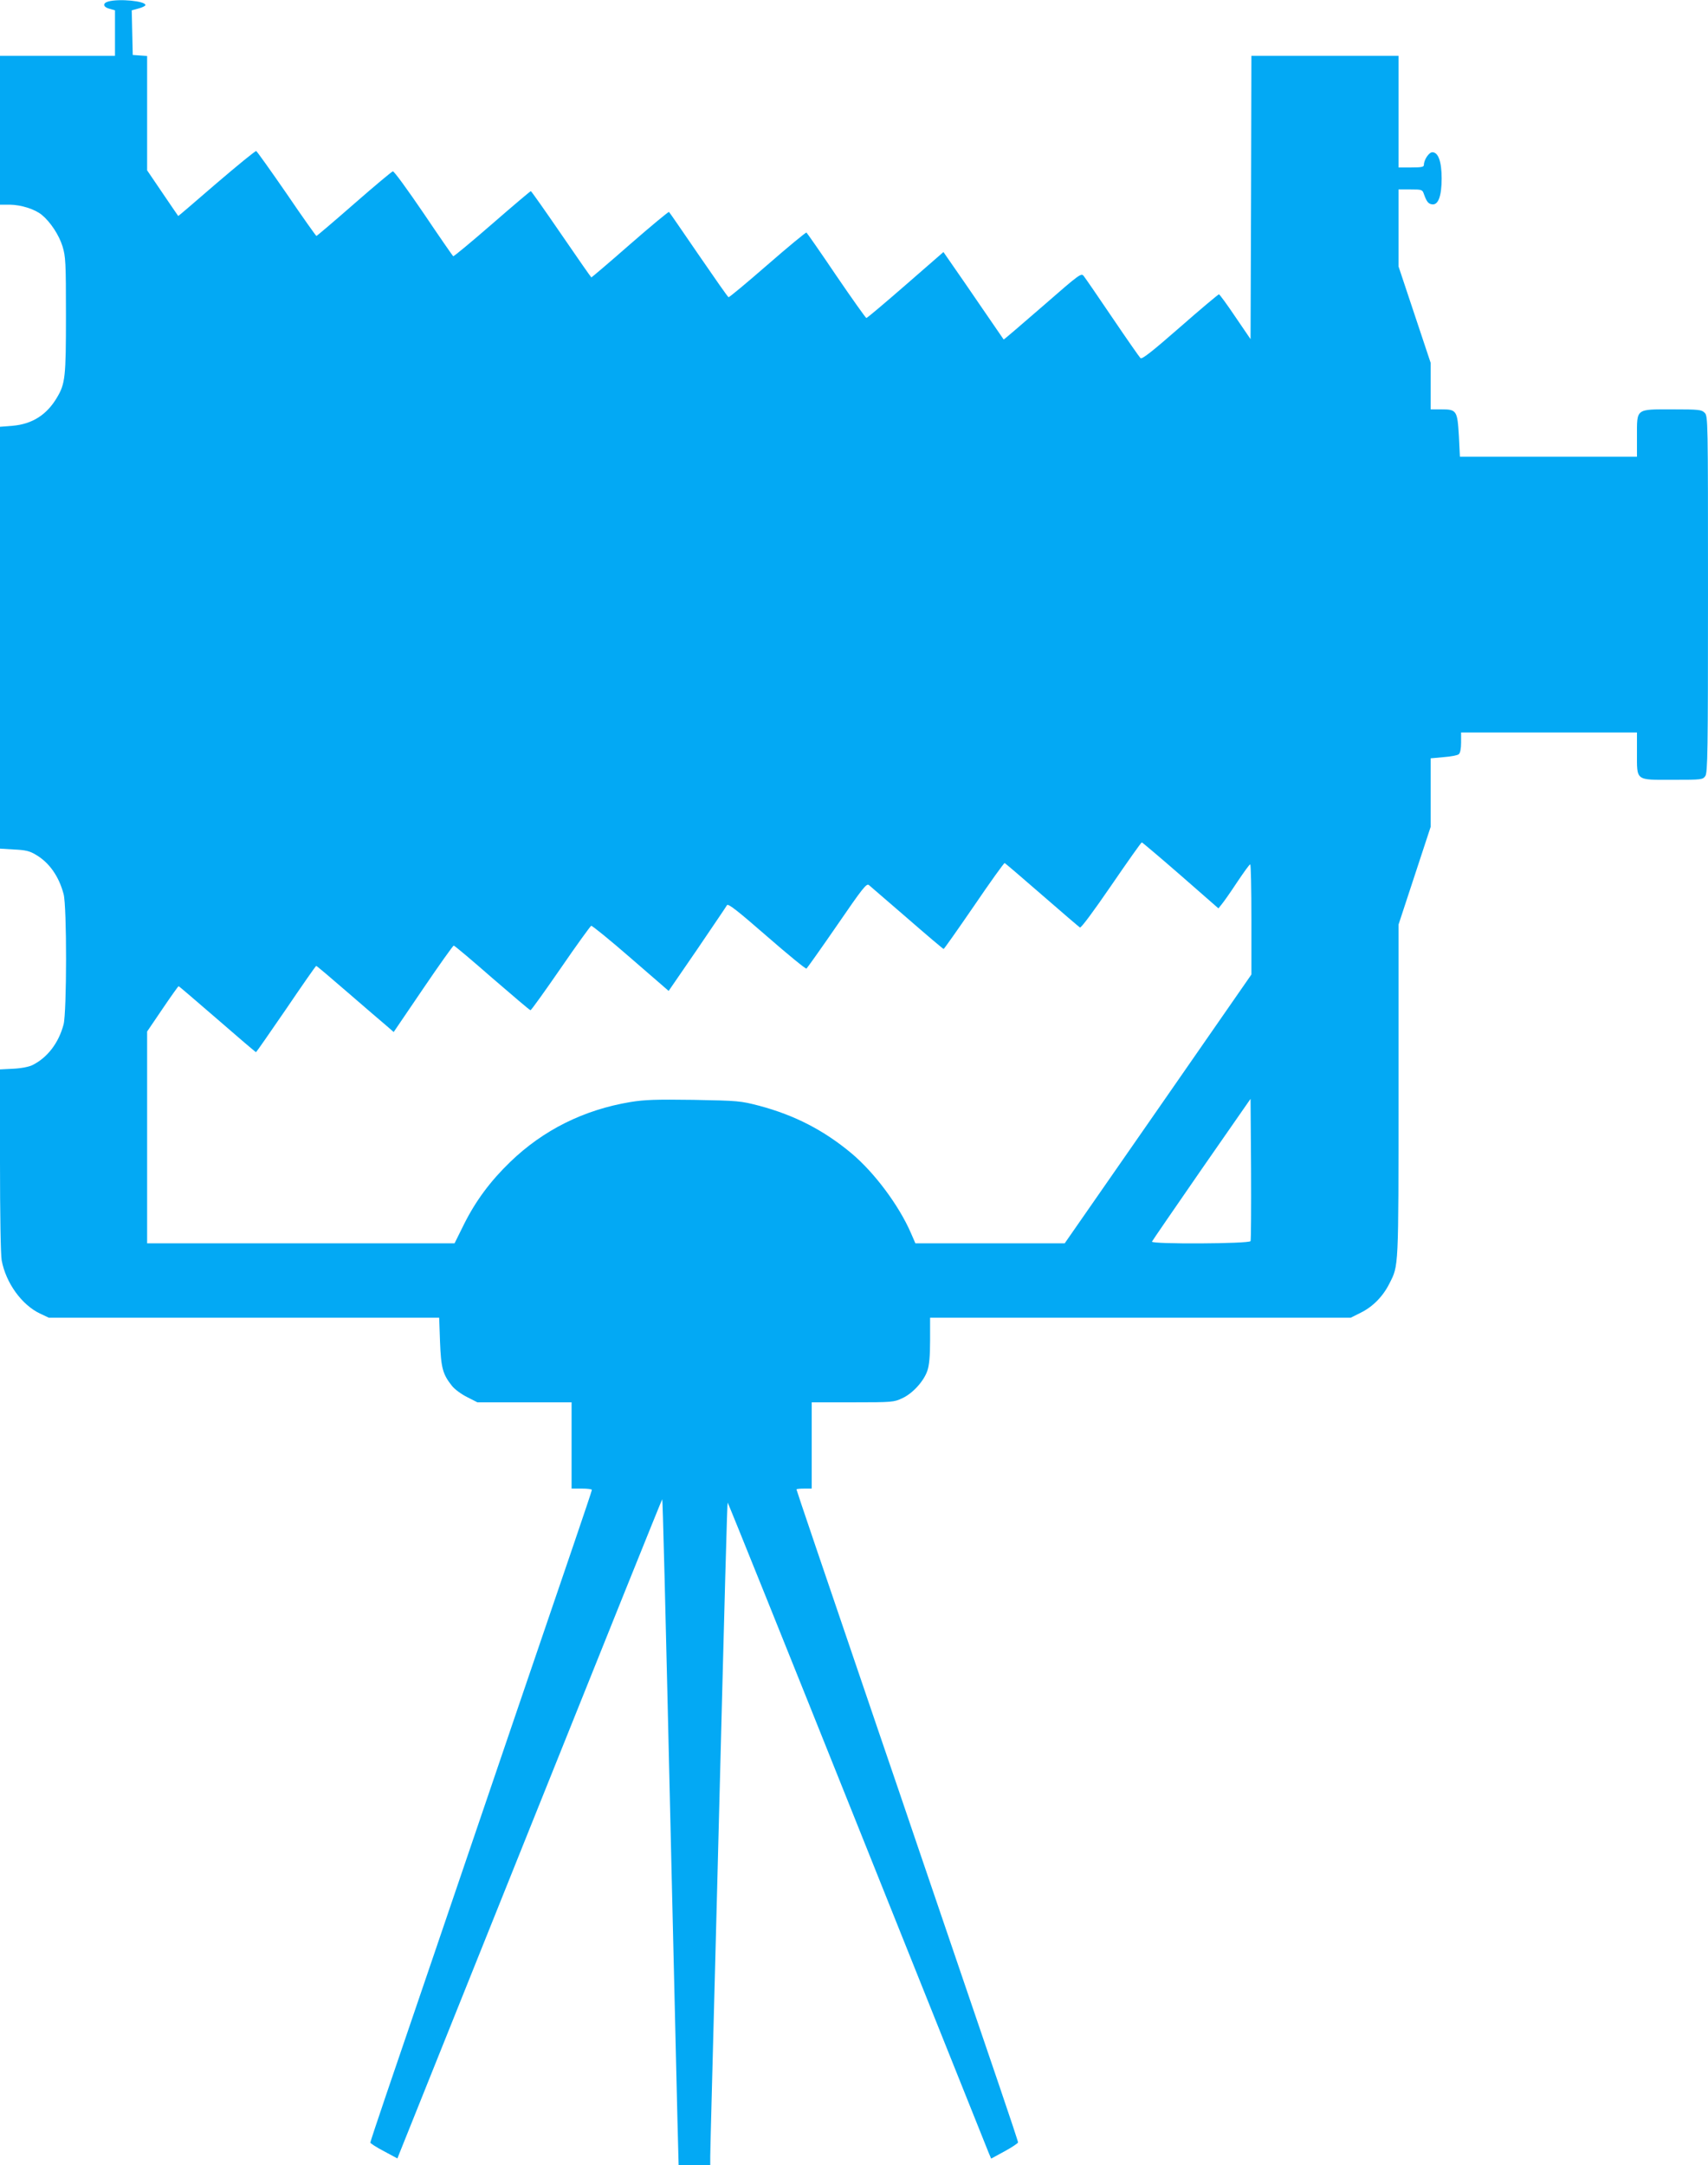 <?xml version="1.0" standalone="no"?>
<!DOCTYPE svg PUBLIC "-//W3C//DTD SVG 20010904//EN"
 "http://www.w3.org/TR/2001/REC-SVG-20010904/DTD/svg10.dtd">
<svg version="1.0" xmlns="http://www.w3.org/2000/svg"
 width="1010pt" height="1280pt" viewBox="0 0 1010 1280"
 preserveAspectRatio="xMidYMid meet">
<g transform="translate(0,1280) scale(0.1,-0.1)"
fill="#03a9f4" stroke="none">
<path d="M640 12791 c-35 -10 -31 -33 8 -43 l32 -9 0 -134 0 -135 -340 0 -340
0 0 -440 0 -440 58 0 c67 -1 147 -26 189 -60 51 -42 102 -119 123 -187 18 -60
20 -93 20 -407 0 -365 -4 -404 -53 -486 -60 -102 -146 -157 -262 -167 l-75 -6
0 -1247 0 -1247 83 -5 c68 -3 93 -9 129 -31 79 -46 136 -127 164 -232 20 -72
19 -699 0 -771 -29 -110 -96 -197 -185 -241 -21 -10 -67 -19 -113 -21 l-78 -4
0 -538 c0 -321 4 -559 10 -591 25 -134 119 -263 226 -314 l53 -25 1154 0 1154
0 5 -142 c6 -155 16 -192 70 -260 16 -21 56 -50 90 -67 l61 -31 279 0 278 0 0
-255 0 -255 60 0 c33 0 60 -3 60 -8 0 -4 -48 -147 -106 -317 -58 -171 -209
-613 -335 -982 -362 -1063 -679 -1995 -778 -2284 -50 -147 -91 -271 -91 -275
0 -5 36 -28 80 -51 l80 -43 13 33 c7 17 359 895 782 1949 423 1055 770 1917
771 1915 3 -2 16 -508 54 -2147 16 -678 29 -1230 36 -1522 l7 -268 94 0 93 0
0 53 c0 28 5 212 10 407 5 195 19 711 30 1145 49 1914 60 2308 63 2312 2 1
347 -856 767 -1905 420 -1049 770 -1922 777 -1940 l14 -33 79 43 c44 24 80 48
80 53 0 6 -50 156 -111 335 -145 425 -390 1145 -489 1435 -43 127 -146 430
-230 675 -332 974 -480 1410 -480 1415 0 3 20 5 45 5 l45 0 0 255 0 255 243 0
c233 0 244 1 292 24 62 28 128 101 149 163 11 33 16 85 16 180 l0 133 1243 0
1244 0 60 30 c71 35 131 96 169 172 55 109 54 75 54 1137 l0 985 95 289 95
289 0 202 0 203 76 7 c43 3 83 11 90 17 9 7 14 33 14 70 l0 59 520 0 520 0 0
-118 c0 -171 -11 -162 210 -162 173 0 179 1 194 22 14 20 16 139 16 1075 0
1040 0 1053 -20 1073 -18 18 -33 20 -190 20 -219 0 -210 7 -210 -160 l0 -120
-523 0 -524 0 -6 122 c-9 151 -13 158 -104 158 l-63 0 0 138 0 137 -95 285
-95 285 0 227 0 228 70 0 c68 0 71 -1 80 -27 16 -45 26 -58 48 -61 37 -6 57
49 57 153 0 100 -20 155 -55 155 -20 0 -50 -45 -50 -75 0 -12 -14 -15 -75 -15
l-75 0 0 330 0 330 -435 0 -435 0 -2 -837 -3 -838 -90 132 c-49 73 -93 133
-97 133 -4 0 -108 -87 -230 -194 -168 -147 -226 -192 -234 -183 -7 7 -81 113
-165 237 -84 124 -160 235 -169 246 -16 22 -19 20 -245 -177 -126 -109 -229
-198 -230 -196 -1 1 -57 83 -125 182 -68 99 -147 215 -177 257 l-54 78 -224
-195 c-123 -107 -227 -195 -232 -195 -4 1 -84 113 -178 251 -93 138 -173 252
-176 254 -3 3 -107 -83 -230 -190 -123 -107 -227 -194 -231 -192 -4 1 -83 114
-177 251 -94 137 -172 251 -175 253 -2 3 -106 -83 -230 -191 -123 -108 -227
-196 -229 -196 -2 0 -82 115 -178 255 -96 140 -177 255 -180 255 -3 0 -106
-87 -229 -194 -123 -107 -227 -193 -230 -191 -3 2 -82 116 -175 254 -94 138
-175 250 -182 248 -6 -1 -109 -87 -229 -192 -119 -104 -220 -190 -223 -190 -3
1 -83 113 -176 250 -94 136 -175 250 -180 252 -6 1 -111 -85 -235 -191 -124
-107 -225 -194 -226 -193 -1 1 -43 62 -93 136 l-91 134 0 338 0 338 -42 3 -43
3 -3 132 -3 132 41 11 c22 6 40 15 40 20 0 24 -156 39 -220 21z m6342 -5166
l223 -195 20 25 c11 13 52 71 90 129 39 58 73 106 78 106 4 0 7 -147 7 -326
l0 -325 -552 -795 -552 -794 -442 0 -441 0 -27 62 c-71 163 -216 357 -351 470
-163 136 -335 225 -545 281 -112 29 -123 30 -388 35 -225 3 -290 1 -375 -13
-275 -46 -514 -165 -710 -354 -117 -113 -204 -230 -273 -368 l-56 -113 -909 0
-909 0 0 626 0 626 91 134 c50 74 93 134 95 134 3 0 105 -88 229 -195 123
-107 226 -195 229 -195 2 0 82 115 178 255 95 140 175 255 178 255 3 0 86 -70
185 -156 99 -86 201 -173 227 -195 l46 -40 174 256 c95 140 177 255 181 255 5
0 107 -86 227 -191 121 -104 222 -191 227 -191 4 -1 84 111 178 247 94 137
176 250 181 252 5 2 111 -84 234 -191 l224 -194 169 246 c92 136 172 253 176
261 7 11 65 -35 235 -183 124 -108 230 -195 235 -192 4 3 86 118 181 256 151
220 174 249 188 238 8 -7 110 -95 226 -195 116 -101 213 -183 216 -183 3 0 84
115 180 255 96 141 177 254 181 253 4 -2 103 -86 221 -189 117 -102 218 -188
224 -192 7 -4 80 95 185 248 96 140 177 255 181 255 3 0 107 -88 230 -195z
m413 -2162 c-6 -16 -589 -19 -583 -3 2 5 134 197 293 427 l290 417 3 -414 c1
-228 0 -421 -3 -427z"/>
</g>
</svg>
